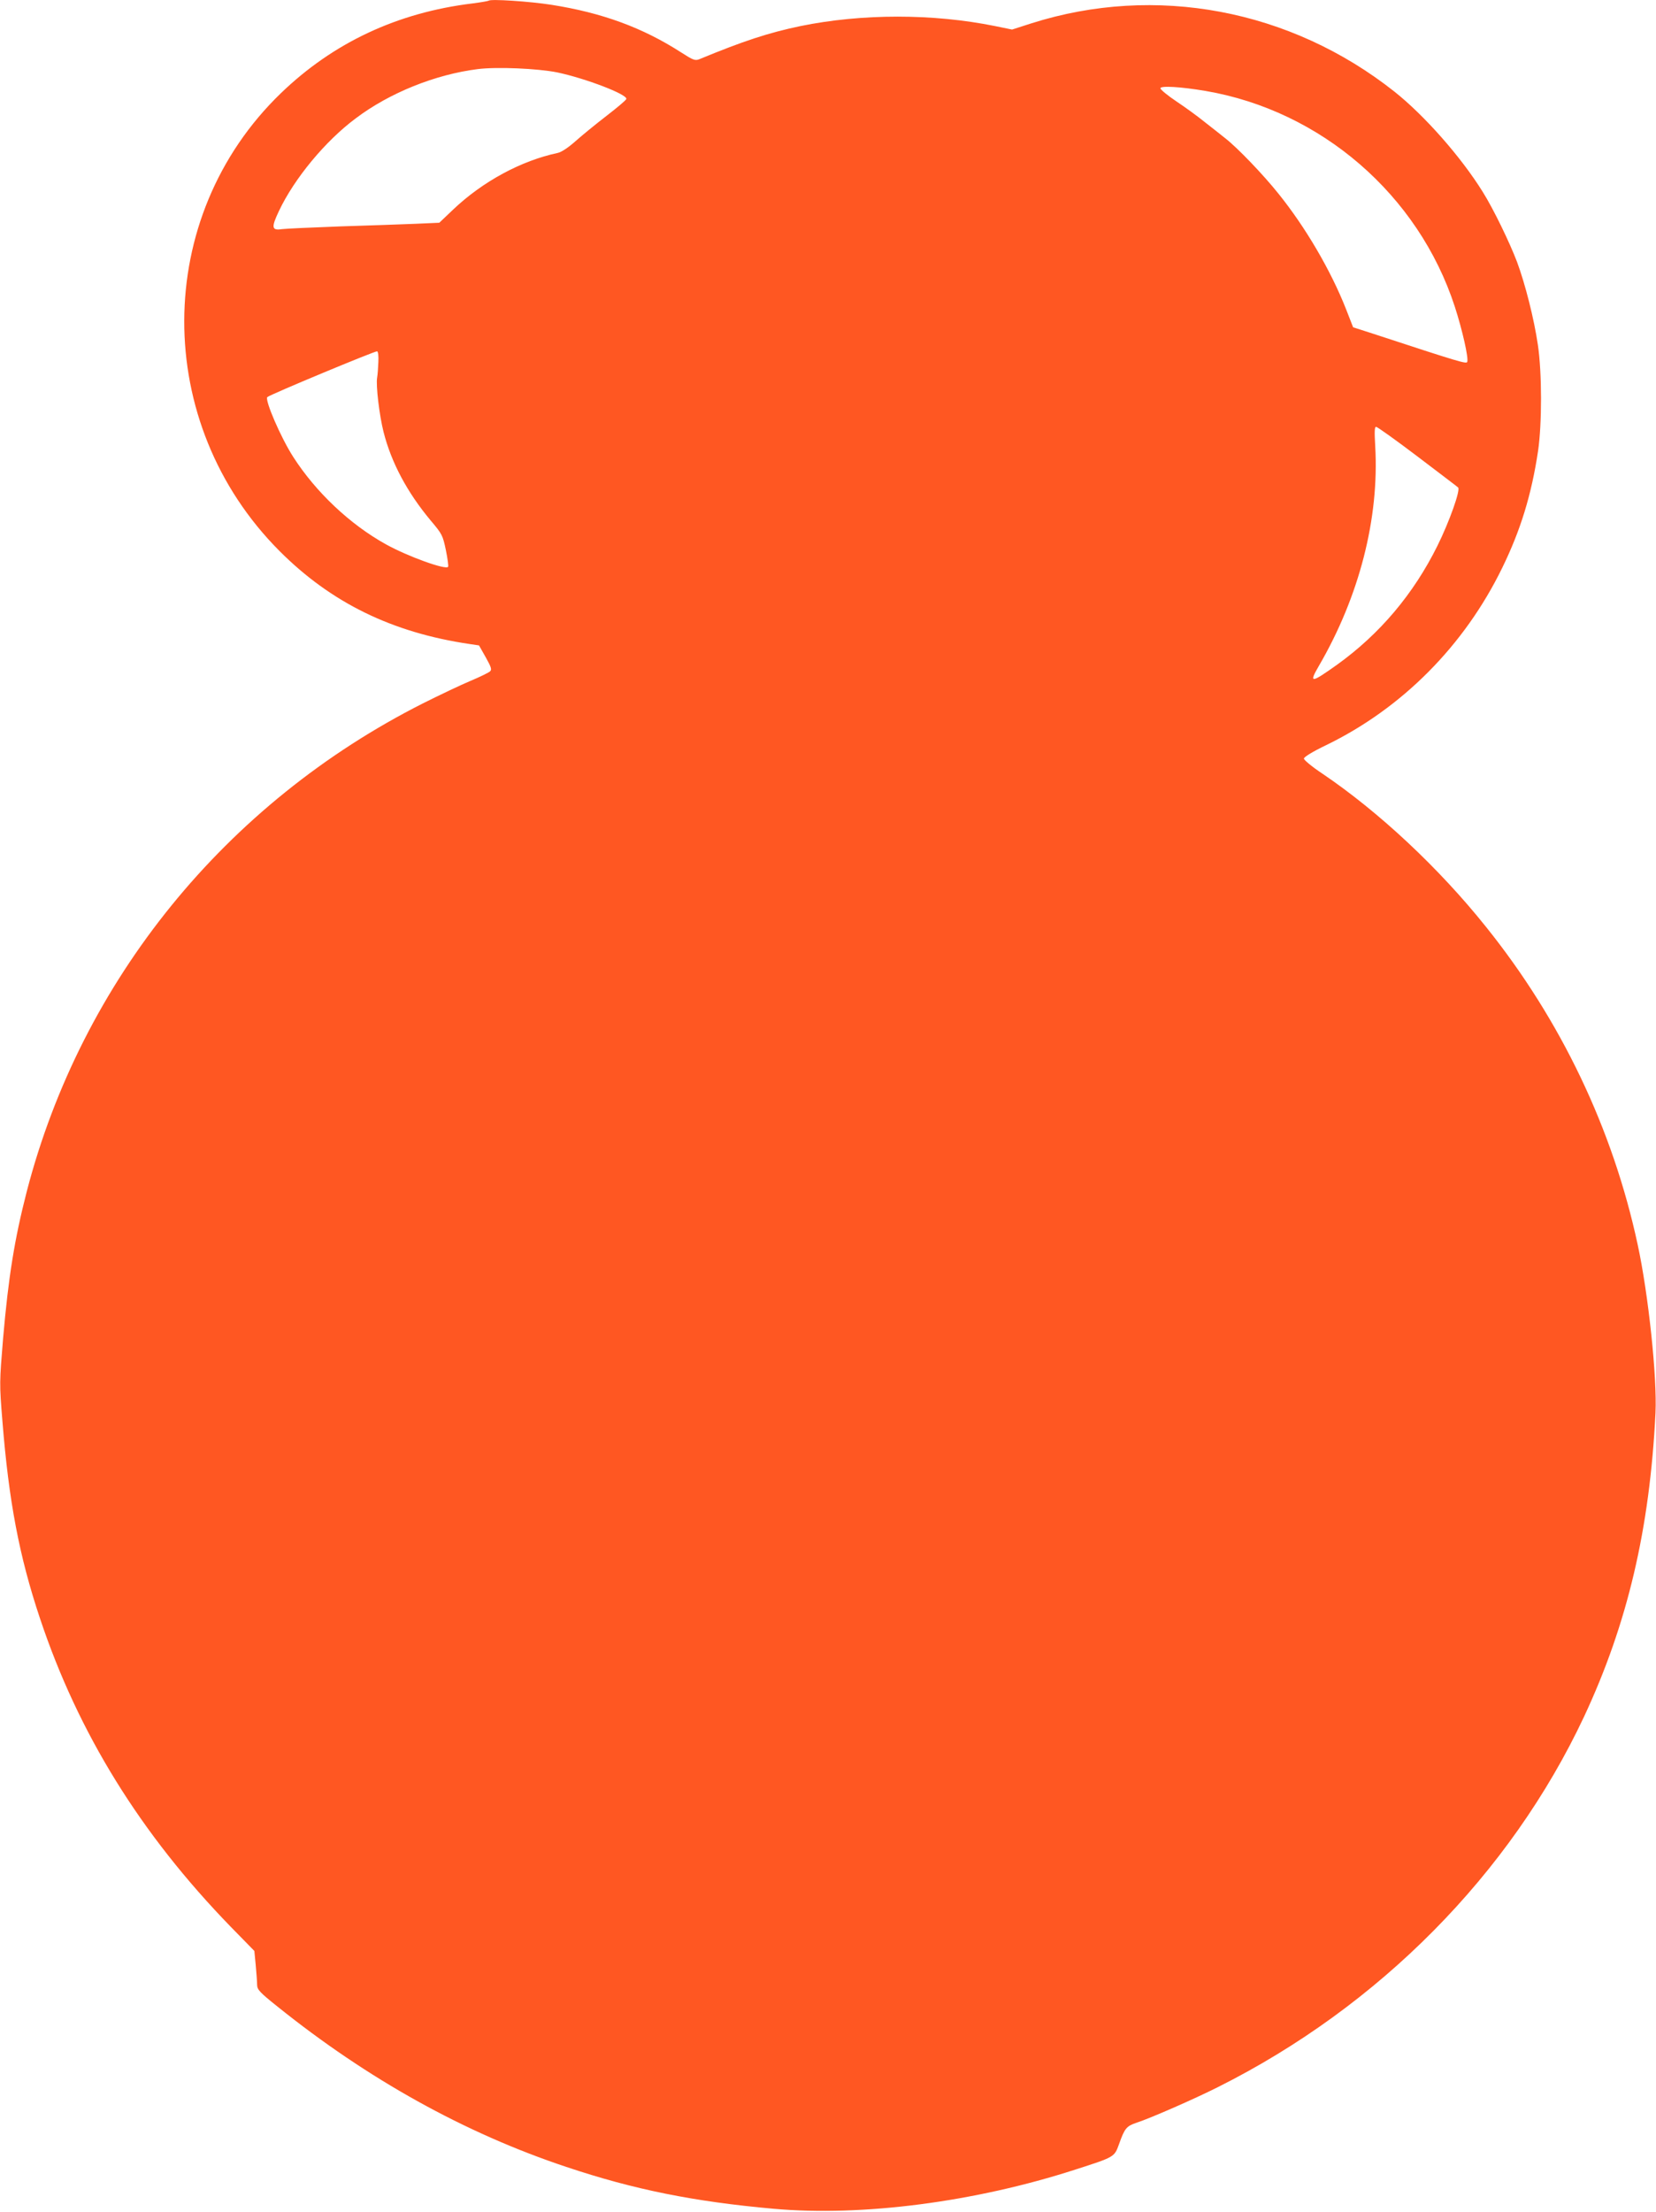 <?xml version="1.0" standalone="no"?>
<!DOCTYPE svg PUBLIC "-//W3C//DTD SVG 20010904//EN"
 "http://www.w3.org/TR/2001/REC-SVG-20010904/DTD/svg10.dtd">
<svg version="1.0" xmlns="http://www.w3.org/2000/svg"
 width="959pt" height="1280pt" viewBox="0 0 959 1280"
 preserveAspectRatio="xMidYMid meet">
<g transform="translate(0,1280) scale(0.1,-0.1)"
fill="#ff5722" stroke="none">
<path d="M2830 12796 c-3 -2 -46 -10 -95 -16 -434 -53 -805 -227 -1108 -519
-744 -717 -747 -1911 -7 -2651 298 -298 651 -471 1100 -537 l54 -8 39 -69 c32
-57 36 -71 25 -81 -7 -7 -58 -32 -113 -55 -55 -23 -179 -82 -275 -130 -1145
-578 -1978 -1604 -2295 -2825 -71 -276 -106 -493 -137 -849 -21 -256 -22 -260
-4 -480 37 -463 97 -781 217 -1140 222 -666 583 -1249 1106 -1787 l136 -139 8
-83 c4 -45 8 -96 8 -114 1 -27 14 -42 118 -125 523 -420 1084 -732 1673 -928
391 -131 740 -201 1200 -242 513 -46 1167 39 1748 227 227 73 225 72 252 146
33 93 43 105 102 125 78 25 336 138 469 205 936 468 1695 1236 2122 2144 252
538 381 1087 414 1758 10 205 -41 688 -103 974 -144 670 -445 1300 -879 1840
-272 340 -620 665 -947 886 -59 39 -107 79 -107 87 0 9 48 39 127 77 442 214
803 578 1022 1028 106 217 169 422 207 675 23 156 23 453 -1 614 -22 150 -73
352 -121 481 -43 113 -137 307 -198 404 -126 203 -338 443 -512 581 -602 476
-1384 623 -2102 395 l-112 -36 -98 20 c-360 73 -771 73 -1128 0 -186 -39 -329
-86 -586 -192 -24 -9 -35 -5 -105 40 -224 144 -458 229 -749 275 -127 20 -355
35 -365 24z m397 -415 c162 -34 409 -128 400 -154 -2 -7 -53 -50 -114 -97 -61
-47 -142 -113 -179 -146 -44 -39 -82 -64 -104 -69 -212 -45 -434 -165 -605
-327 l-81 -77 -135 -6 c-74 -3 -269 -10 -434 -15 -165 -6 -319 -13 -342 -16
-60 -9 -63 9 -18 104 89 189 270 407 445 537 196 148 461 254 706 285 111 14
346 4 461 -19z m3753 -107 c670 -114 1234 -601 1445 -1249 44 -136 80 -296 72
-319 -5 -13 -37 -4 -546 163 l-115 37 -41 105 c-88 224 -236 476 -392 669 -87
109 -236 264 -305 318 -29 23 -84 67 -123 97 -38 31 -111 84 -162 118 -51 34
-92 68 -93 76 0 16 117 9 260 -15z m-4789 -1570 c-1 -32 -4 -72 -7 -89 -8 -45
13 -219 37 -314 45 -178 137 -350 273 -513 67 -79 70 -86 88 -171 10 -49 16
-93 13 -97 -12 -20 -234 60 -360 130 -208 115 -406 302 -537 506 -72 112 -166
330 -150 346 14 14 625 268 636 265 6 -2 9 -30 7 -63z m6017 -545 c125 -95
231 -175 236 -180 15 -14 -51 -199 -120 -338 -139 -280 -334 -510 -580 -687
-153 -109 -166 -110 -106 -7 234 402 350 854 326 1271 -5 85 -4 112 5 112 7 0
115 -77 239 -171z"/>
</g>
</svg>

